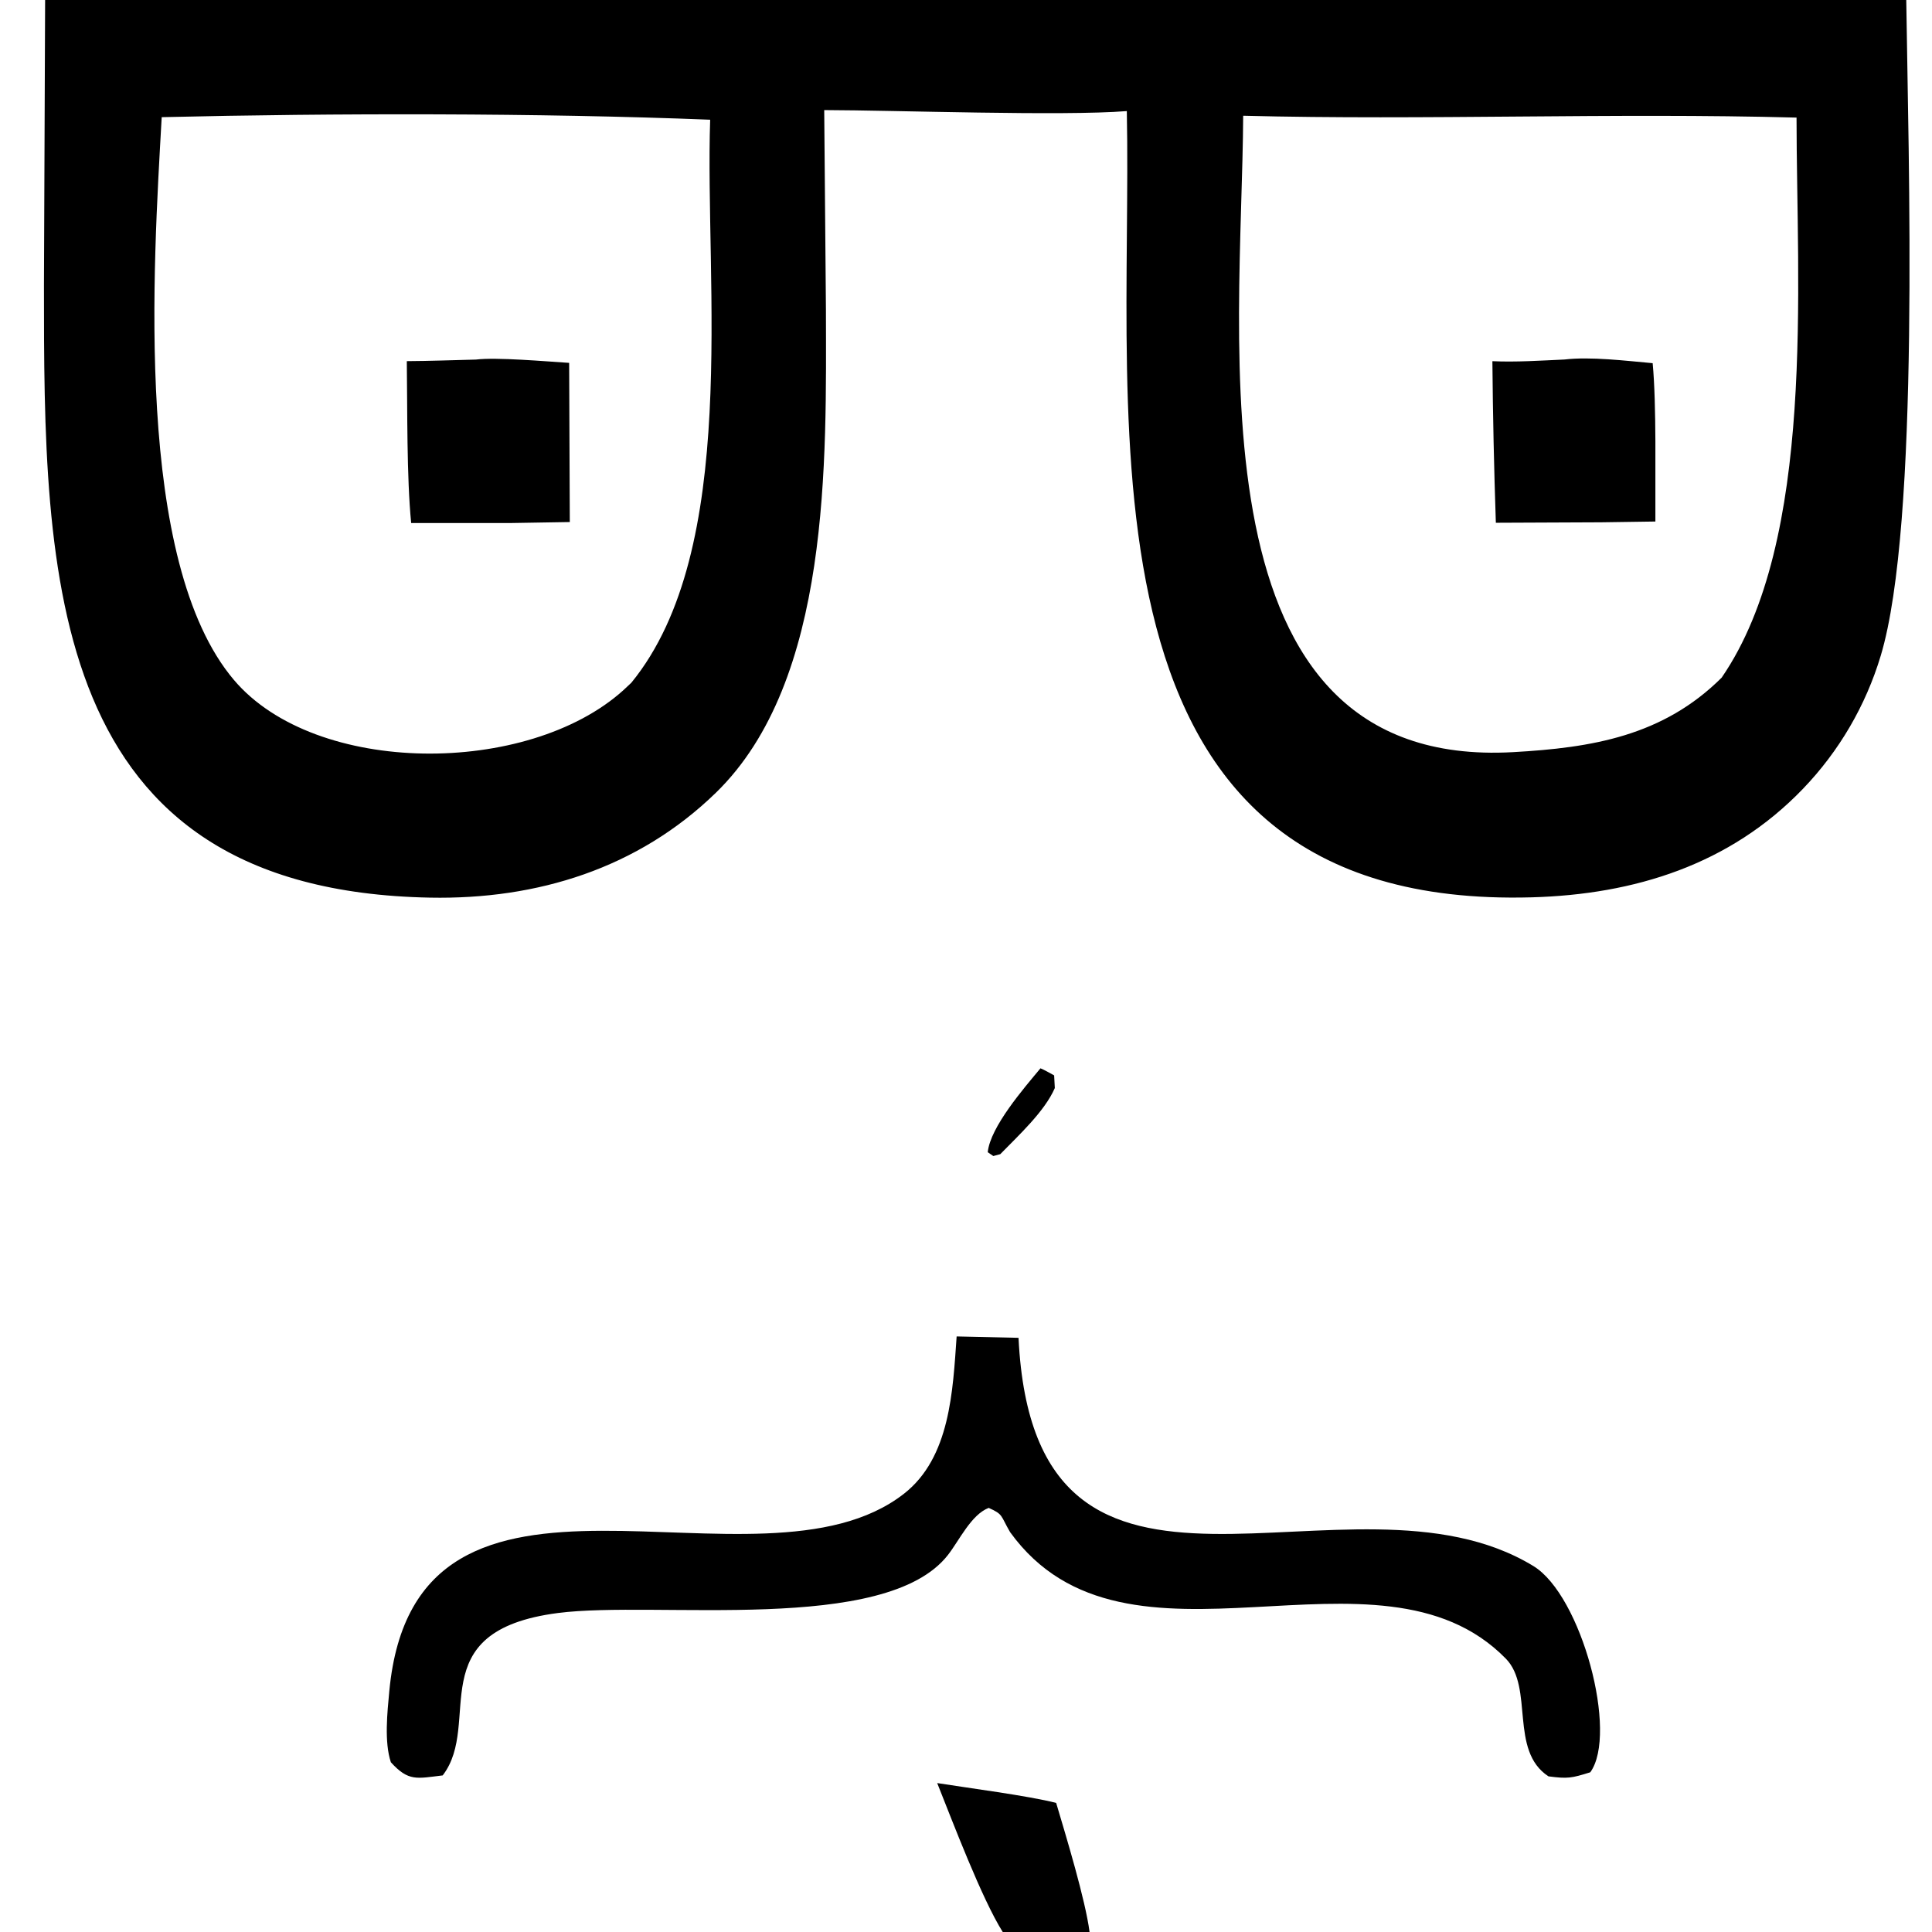 <svg xmlns="http://www.w3.org/2000/svg" version="1.1" xmlns:xlink="http://www.w3.org/1999/xlink" width="96" height="96"><svg xmlns="http://www.w3.org/2000/svg" xmlns:xlink="http://www.w3.org/1999/xlink" width="96" height="96" viewBox="0 0 96 96"><path fill="currentColor" d="M47.535 66.407L50.61 66.476C51.404 82.938 67 72.214 76.192 77.815C78.591 79.276 80.415 86.142 79.02 88.064C78.092 88.353 77.904 88.393 76.943 88.266C74.982 86.988 76.23 83.854 74.825 82.418C68.48 75.934 55.997 84.171 50.191 76.131C49.704 75.294 49.863 75.255 49.128 74.926C48.257 75.262 47.666 76.543 47.104 77.264C44.011 81.236 32.611 79.518 27.727 80.149C20.819 81.042 24.003 85.613 21.997 88.219C20.705 88.373 20.301 88.532 19.422 87.566C19.086 86.559 19.247 85.078 19.344 84.036C20.641 70.212 37.678 79.872 44.916 74.224C47.218 72.428 47.345 69.102 47.535 66.407Z"></path><path fill="currentColor" d="M51.7 53.084C51.864 53.145 52.209 53.343 52.38 53.436L52.413 54.065C51.906 55.229 50.62 56.408 49.704 57.349L49.357 57.443L49.08 57.253C49.209 55.987 50.891 54.058 51.7 53.084Z"></path><path fill="currentColor" d="M2.242 0L94.721 0C94.821 7.549 95.417 26.059 93.452 32.584C92.707 35.064 91.382 37.331 89.586 39.198C85.959 42.97 81.214 44.446 76.108 44.588C52.871 45.234 56.308 21.165 55.991 5.52C52.8 5.775 44.513 5.478 40.955 5.47L41.04 15.374C41.053 22.86 41.301 33.82 35.572 39.391C31.705 43.15 26.701 44.704 21.371 44.603C2.241 44.24 2.182 28.62 2.184 14.165L2.242 0ZM31.37 33.926C36.788 27.301 35.014 14.073 35.288 5.949C26.804 5.61 16.548 5.619 8.035 5.822C7.623 13.161 6.635 27.904 11.626 33.789C15.688 38.578 26.23 38.576 30.977 34.294C31.11 34.174 31.241 34.051 31.37 33.926ZM85.548 33.672C90.244 26.843 89.269 14.156 89.269 5.843C80.106 5.596 70.801 5.982 61.773 5.751C61.715 16.882 58.993 38.272 75.176 37.374C79.097 37.156 82.633 36.574 85.548 33.672Z"></path><path fill="currentColor" d="M23.647 17.867C24.64 17.74 27.169 17.961 28.281 18.031L28.313 25.94L25.449 25.988L20.431 25.99C20.205 23.709 20.247 20.319 20.214 17.945C21.343 17.939 22.515 17.895 23.647 17.867Z"></path><path fill="currentColor" d="M77.736 17.864C79.031 17.712 80.782 17.927 82.12 18.046C82.316 20.134 82.24 23.713 82.255 25.914L79.562 25.953L74.328 25.976C74.237 23.3 74.179 20.624 74.156 17.947C75.322 18.001 76.565 17.917 77.736 17.864Z"></path><path fill="currentColor" d="M46.569 88.6C48.083 88.84 51.111 89.233 52.48 89.586C52.967 91.224 53.933 94.399 54.14 96L49.825 96C48.782 94.341 47.356 90.57 46.569 88.6Z"></path></svg><style>@media (prefers-color-scheme: light) { :root { filter: none; } }
@media (prefers-color-scheme: dark) { :root { filter: contrast(0.385) brightness(4.5); } }
</style></svg>